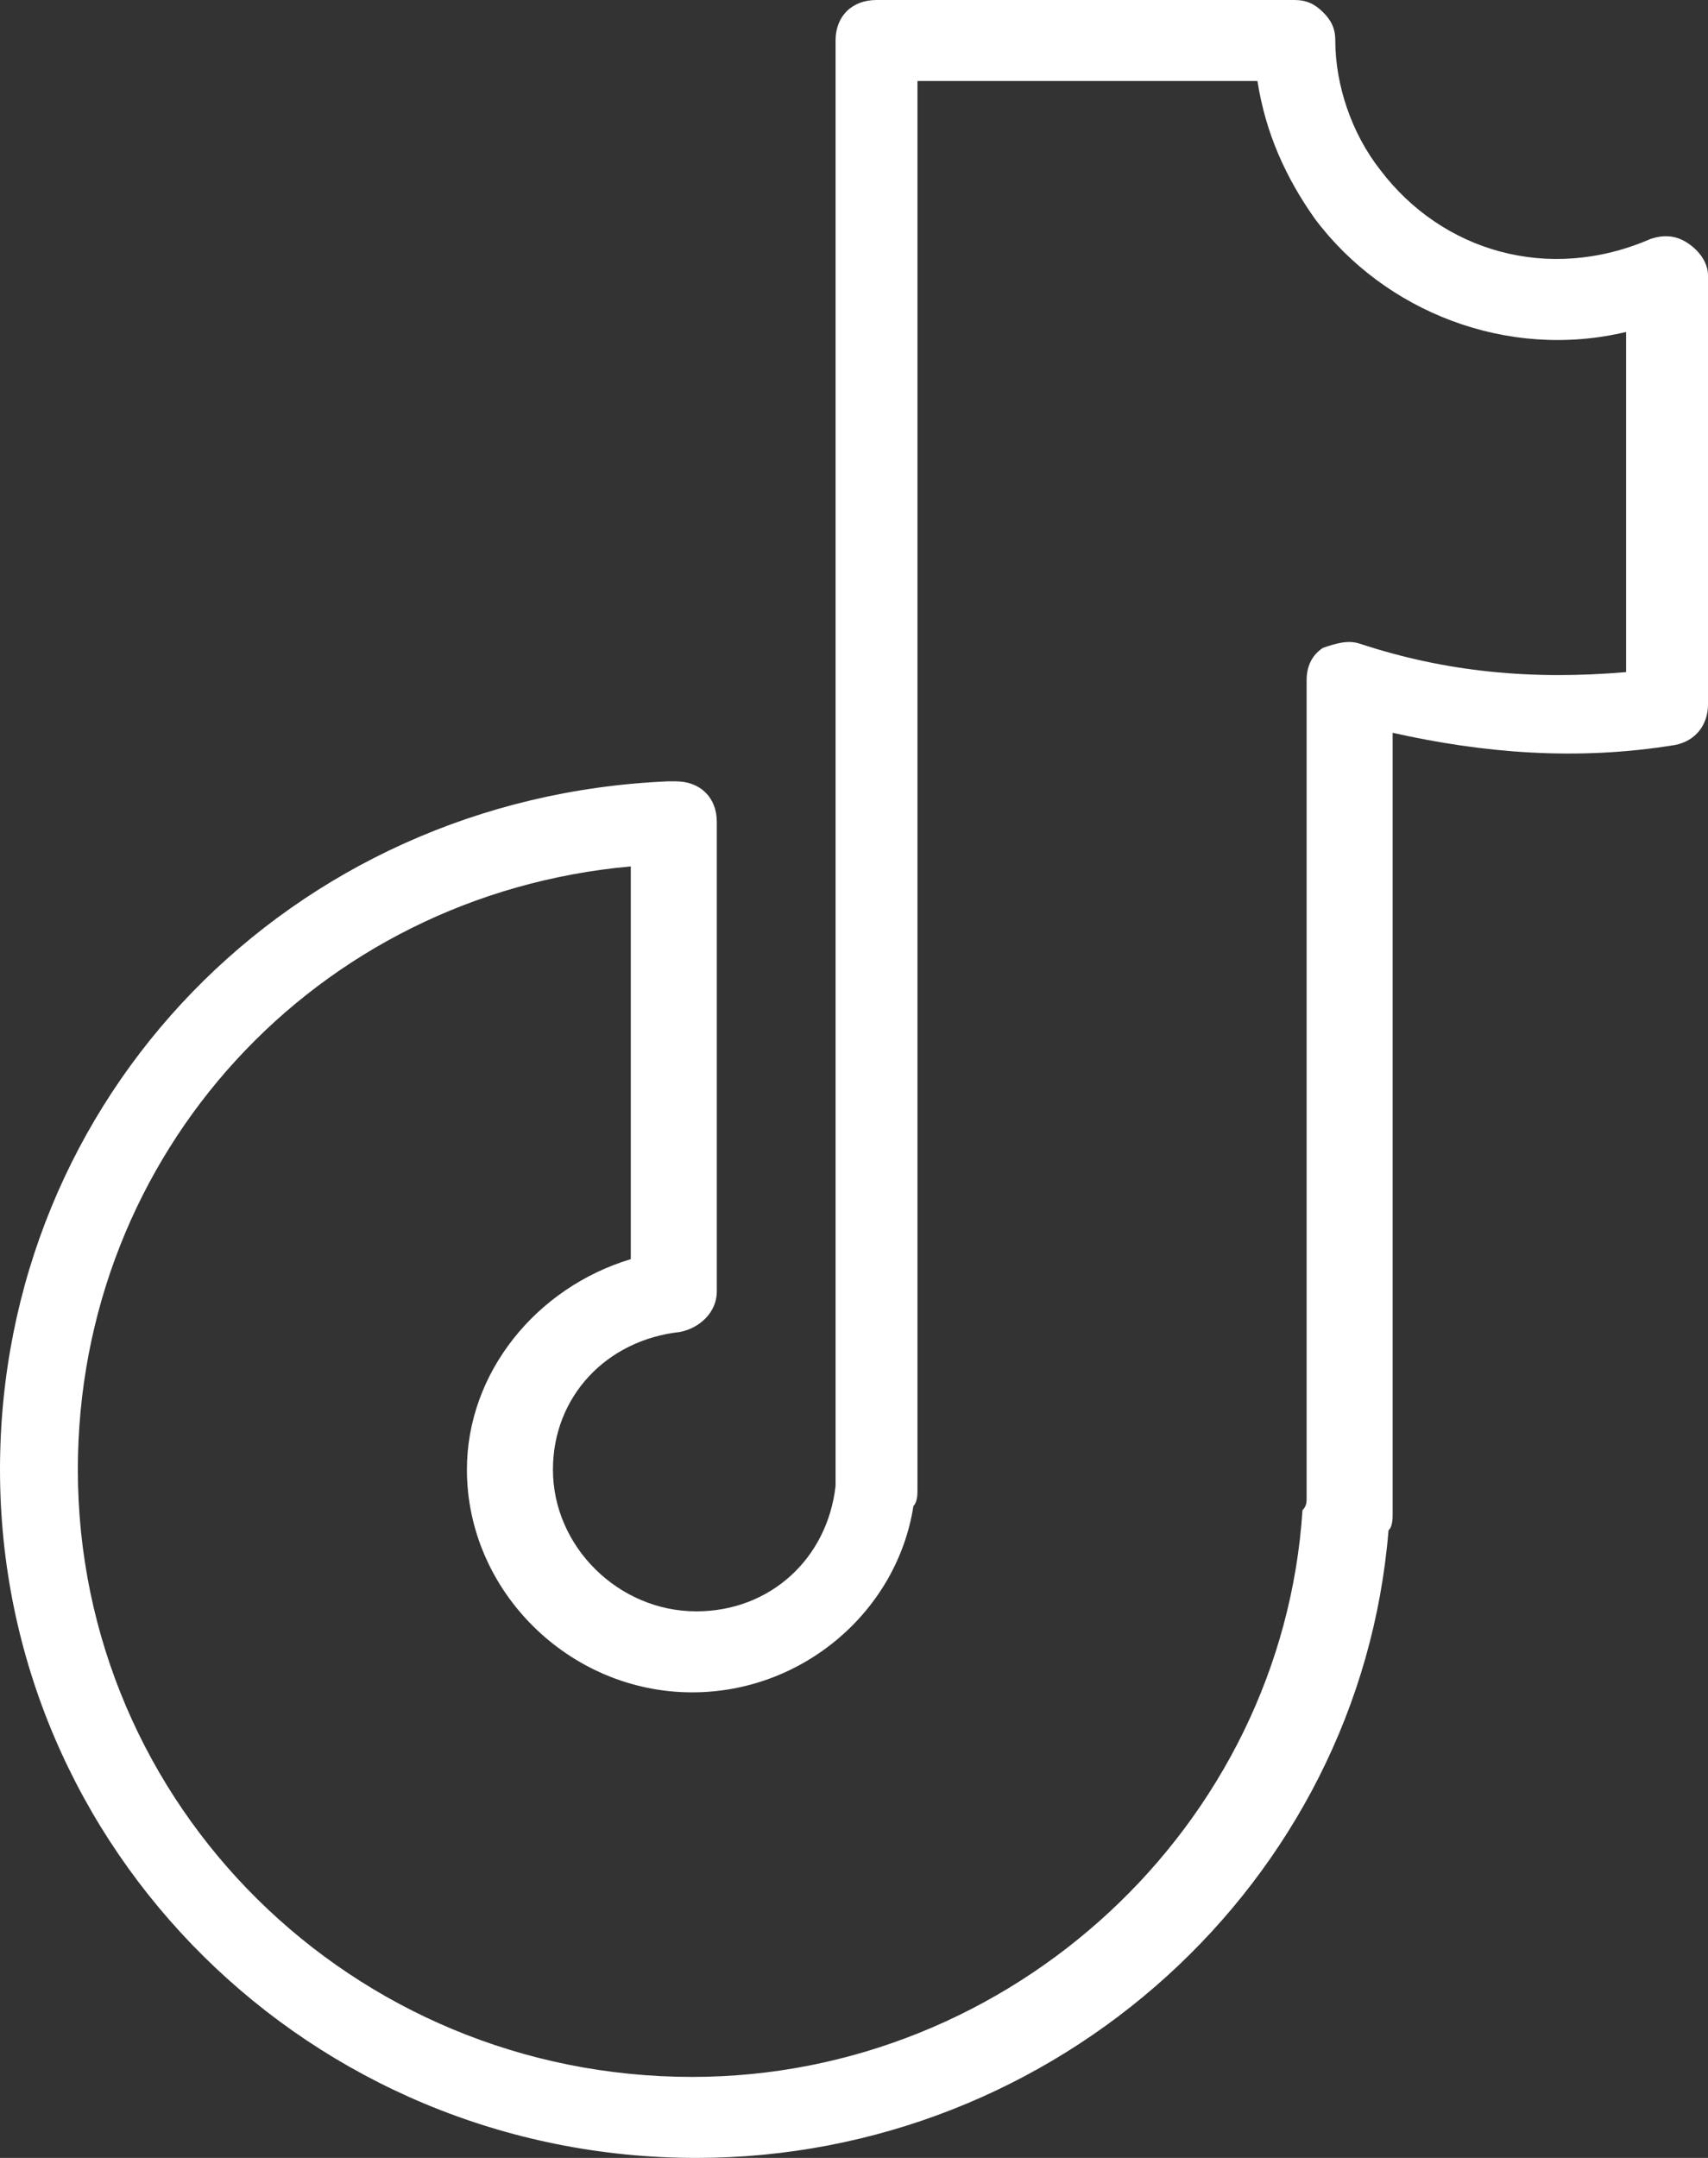 <svg width="19" height="24" viewBox="0 0 19 24" fill="none" xmlns="http://www.w3.org/2000/svg">
<rect x="0" y="0" width="19" height="24" fill="#333333" stroke="none"/>
<path d="M18.772 2.702C18.636 2.612 18.499 2.612 18.362 2.657C17.223 3.152 16.038 2.792 15.355 1.891C15.036 1.486 14.854 0.946 14.854 0.45C14.854 0.315 14.808 0.225 14.717 0.135C14.626 0.045 14.535 0 14.398 0H9.751C9.477 0 9.295 0.18 9.295 0.45V16.435C9.295 16.48 9.295 16.48 9.295 16.525C9.204 17.336 8.566 17.921 7.746 17.921C6.88 17.921 6.151 17.201 6.151 16.345C6.151 15.535 6.743 14.904 7.564 14.814C7.791 14.769 7.974 14.589 7.974 14.364V9.141C7.974 8.871 7.791 8.69 7.518 8.69C7.518 8.69 7.472 8.69 7.427 8.69C3.235 8.871 0 12.203 0 16.345C0 20.578 3.463 24 7.746 24C11.755 24 15.127 20.938 15.446 17.021C15.492 16.976 15.492 16.886 15.492 16.84V8.15C16.494 8.375 17.542 8.465 18.636 8.285C18.863 8.24 19 8.06 19 7.835V3.062C19 2.927 18.909 2.792 18.772 2.702ZM18.089 7.475C17.041 7.565 16.084 7.475 15.127 7.159C14.99 7.114 14.854 7.159 14.717 7.205C14.58 7.295 14.535 7.43 14.535 7.565V16.66C14.535 16.705 14.535 16.75 14.489 16.796C14.261 20.308 11.254 23.099 7.7 23.099C3.918 23.099 0.866 20.083 0.866 16.345C0.866 12.833 3.508 9.951 7.017 9.636V14.004C5.969 14.319 5.194 15.264 5.194 16.345C5.194 17.696 6.333 18.822 7.7 18.822C8.93 18.822 9.978 17.921 10.161 16.75C10.206 16.705 10.206 16.615 10.206 16.57V0.901H13.988C14.079 1.486 14.307 1.981 14.626 2.432C15.4 3.467 16.767 4.008 18.089 3.692V7.475Z" fill="white"/>
</svg>
